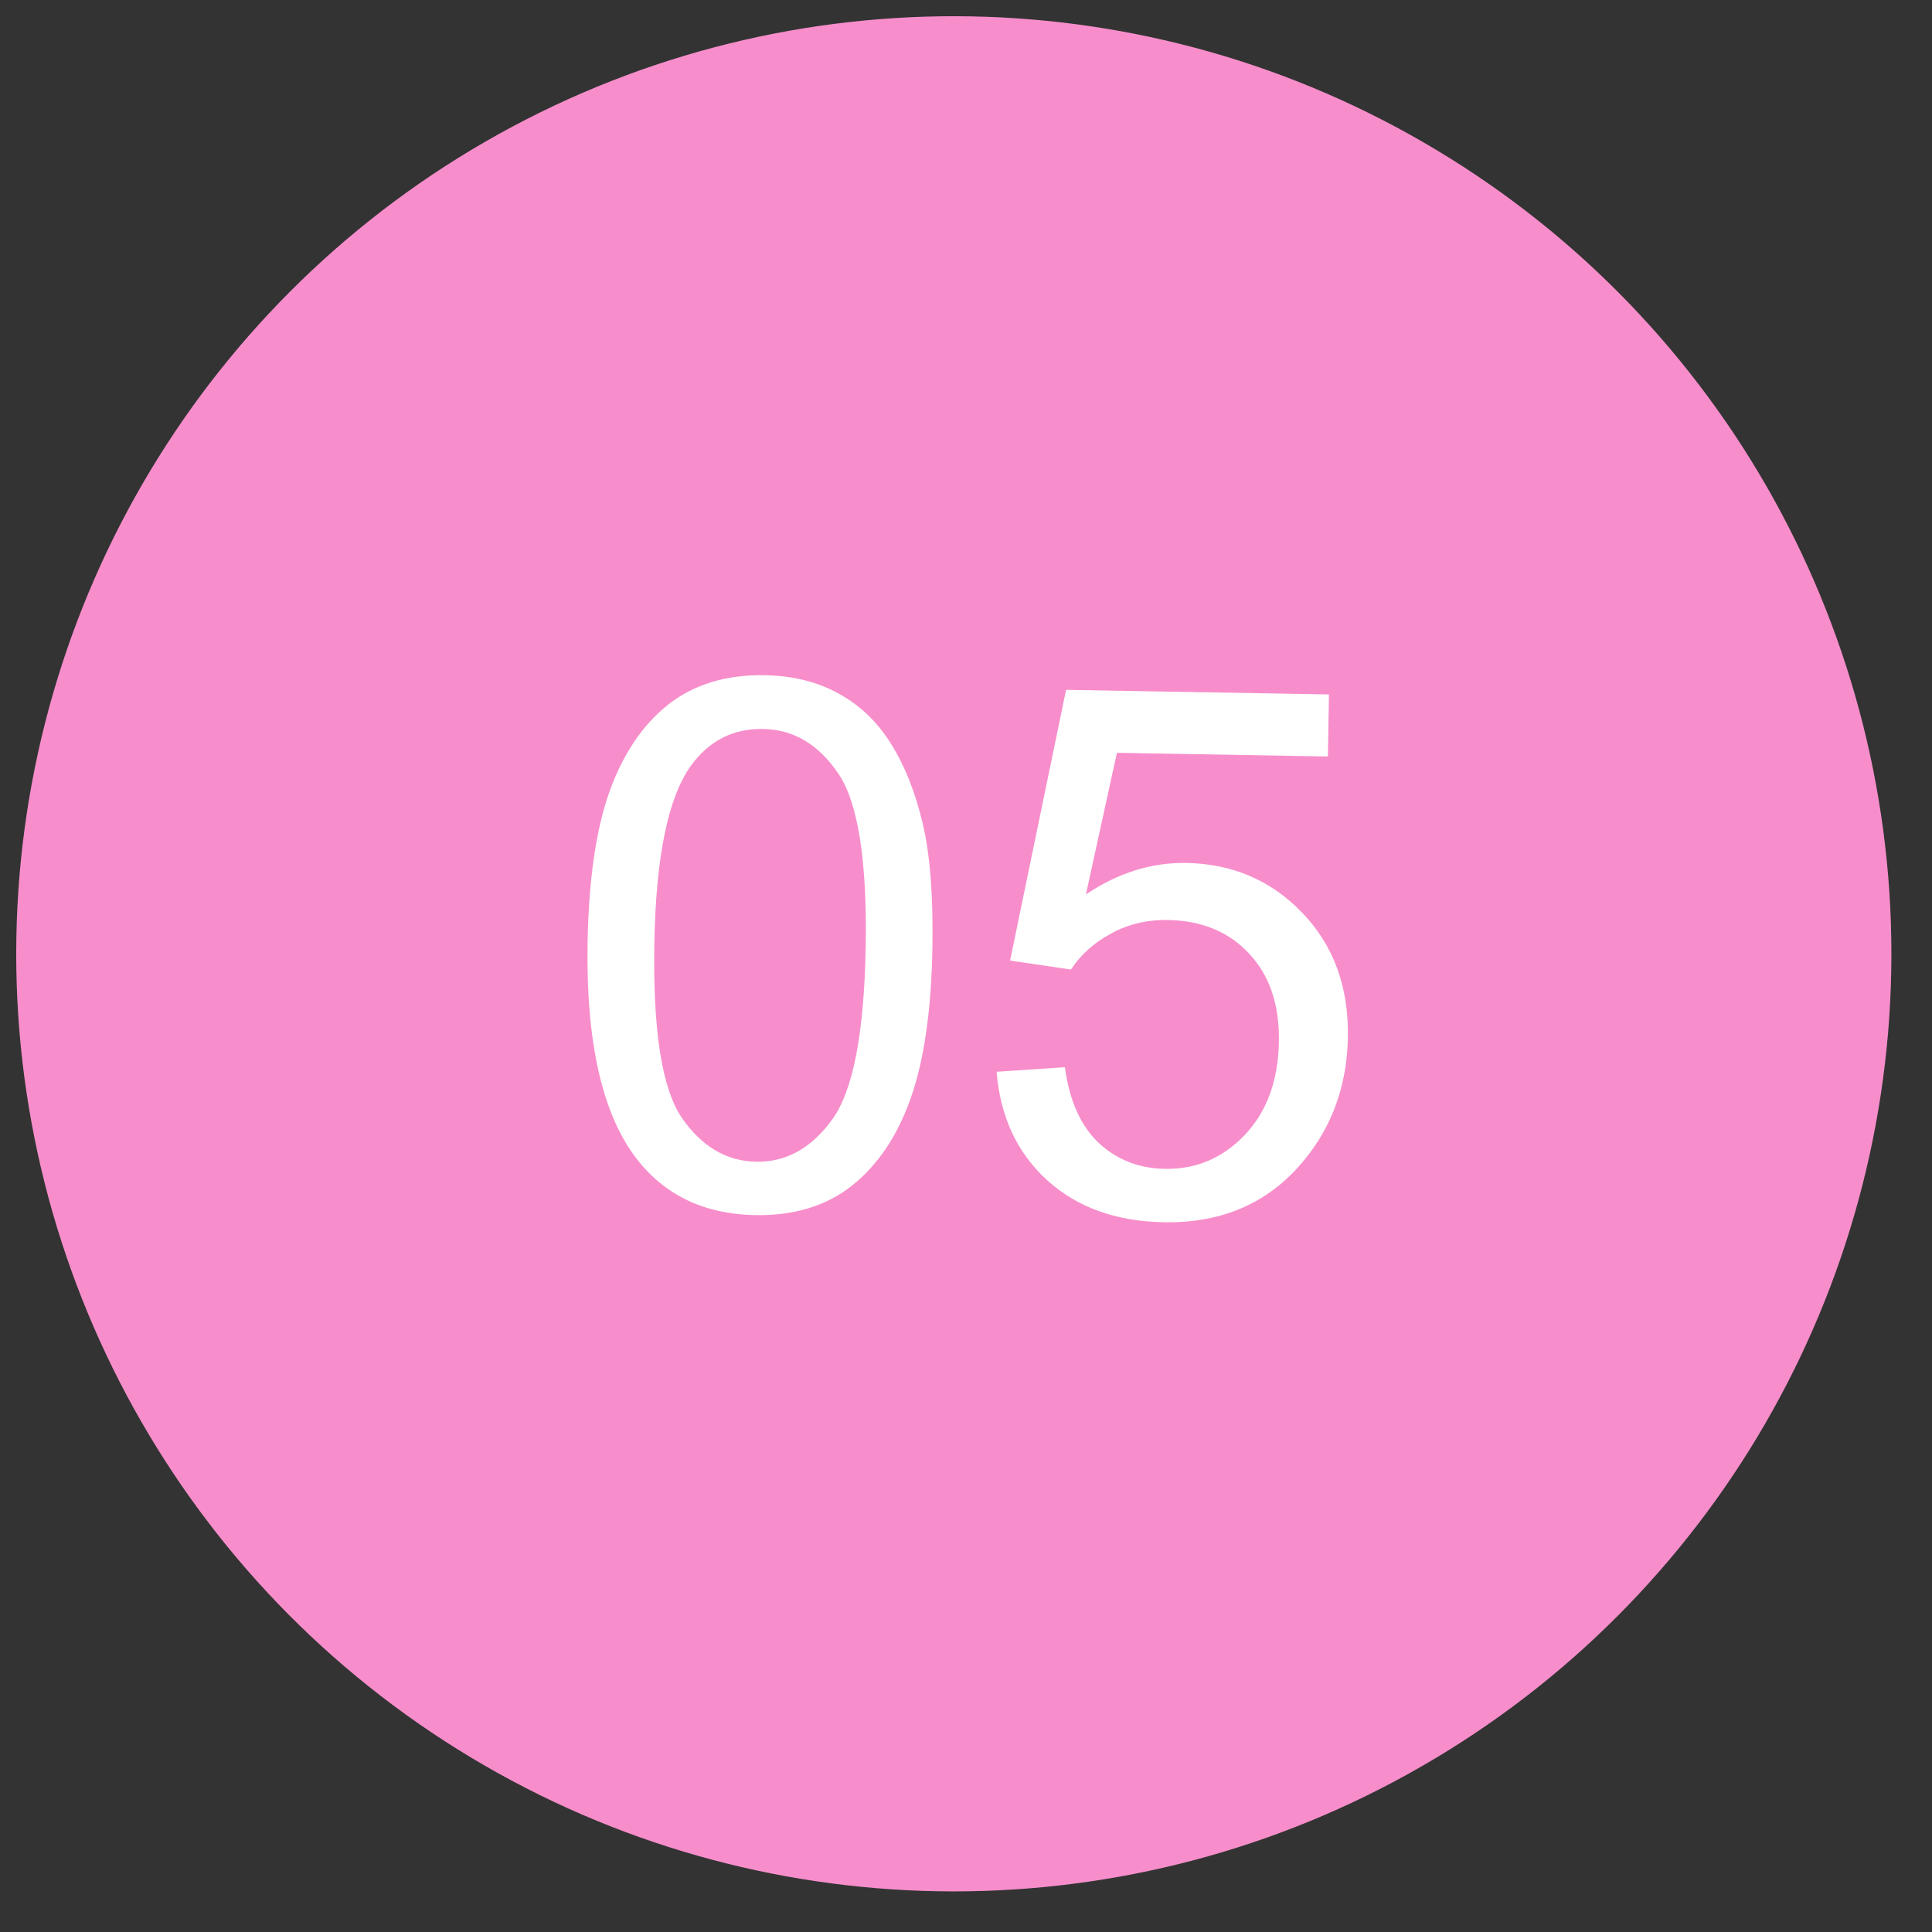 <?xml version="1.0" encoding="UTF-8"?> <svg xmlns="http://www.w3.org/2000/svg" width="68" height="68" viewBox="0 0 68 68" fill="none"><rect x="0" y="0" width="68" height="68" fill="#333333" stroke="none"/><circle cx="33.571" cy="33.571" r="33" transform="rotate(1 33.571 33.571)" fill="#F78ECB"></circle><path d="M20.682 33.167C20.721 30.967 20.976 29.202 21.448 27.873C21.928 26.535 22.619 25.511 23.52 24.798C24.43 24.086 25.562 23.742 26.916 23.766C27.914 23.783 28.787 24.002 29.533 24.421C30.279 24.832 30.891 25.422 31.368 26.192C31.846 26.954 32.215 27.883 32.475 28.98C32.735 30.068 32.849 31.534 32.817 33.379C32.779 35.562 32.524 37.323 32.052 38.66C31.58 39.99 30.89 41.014 29.98 41.735C29.078 42.447 27.947 42.791 26.584 42.768C24.79 42.736 23.392 42.069 22.391 40.764C21.191 39.194 20.621 36.662 20.682 33.167ZM23.031 33.208C22.977 36.263 23.297 38.304 23.99 39.332C24.692 40.352 25.568 40.871 26.617 40.889C27.666 40.907 28.555 40.415 29.284 39.412C30.021 38.409 30.416 36.384 30.469 33.338C30.523 30.275 30.198 28.233 29.497 27.214C28.803 26.194 27.924 25.675 26.857 25.657C25.808 25.638 24.963 26.068 24.321 26.945C23.514 28.066 23.084 30.153 23.031 33.208ZM35.078 37.723L37.48 37.562C37.638 38.733 38.033 39.62 38.666 40.223C39.307 40.819 40.085 41.124 40.998 41.14C42.099 41.159 43.037 40.761 43.813 39.945C44.589 39.129 44.989 38.035 45.013 36.665C45.035 35.361 44.685 34.327 43.962 33.561C43.248 32.795 42.298 32.402 41.113 32.381C40.377 32.368 39.71 32.526 39.112 32.854C38.514 33.174 38.041 33.597 37.693 34.124L35.552 33.808L37.522 24.281L46.775 24.442L46.737 26.626L39.312 26.496L38.221 31.48C39.352 30.721 40.531 30.352 41.758 30.373C43.383 30.402 44.744 30.988 45.841 32.133C46.938 33.278 47.472 34.735 47.441 36.504C47.411 38.188 46.895 39.635 45.892 40.845C44.673 42.33 43.031 43.055 40.966 43.019C39.273 42.989 37.898 42.491 36.84 41.525C35.79 40.558 35.203 39.291 35.078 37.723Z" fill="white"></path></svg> 